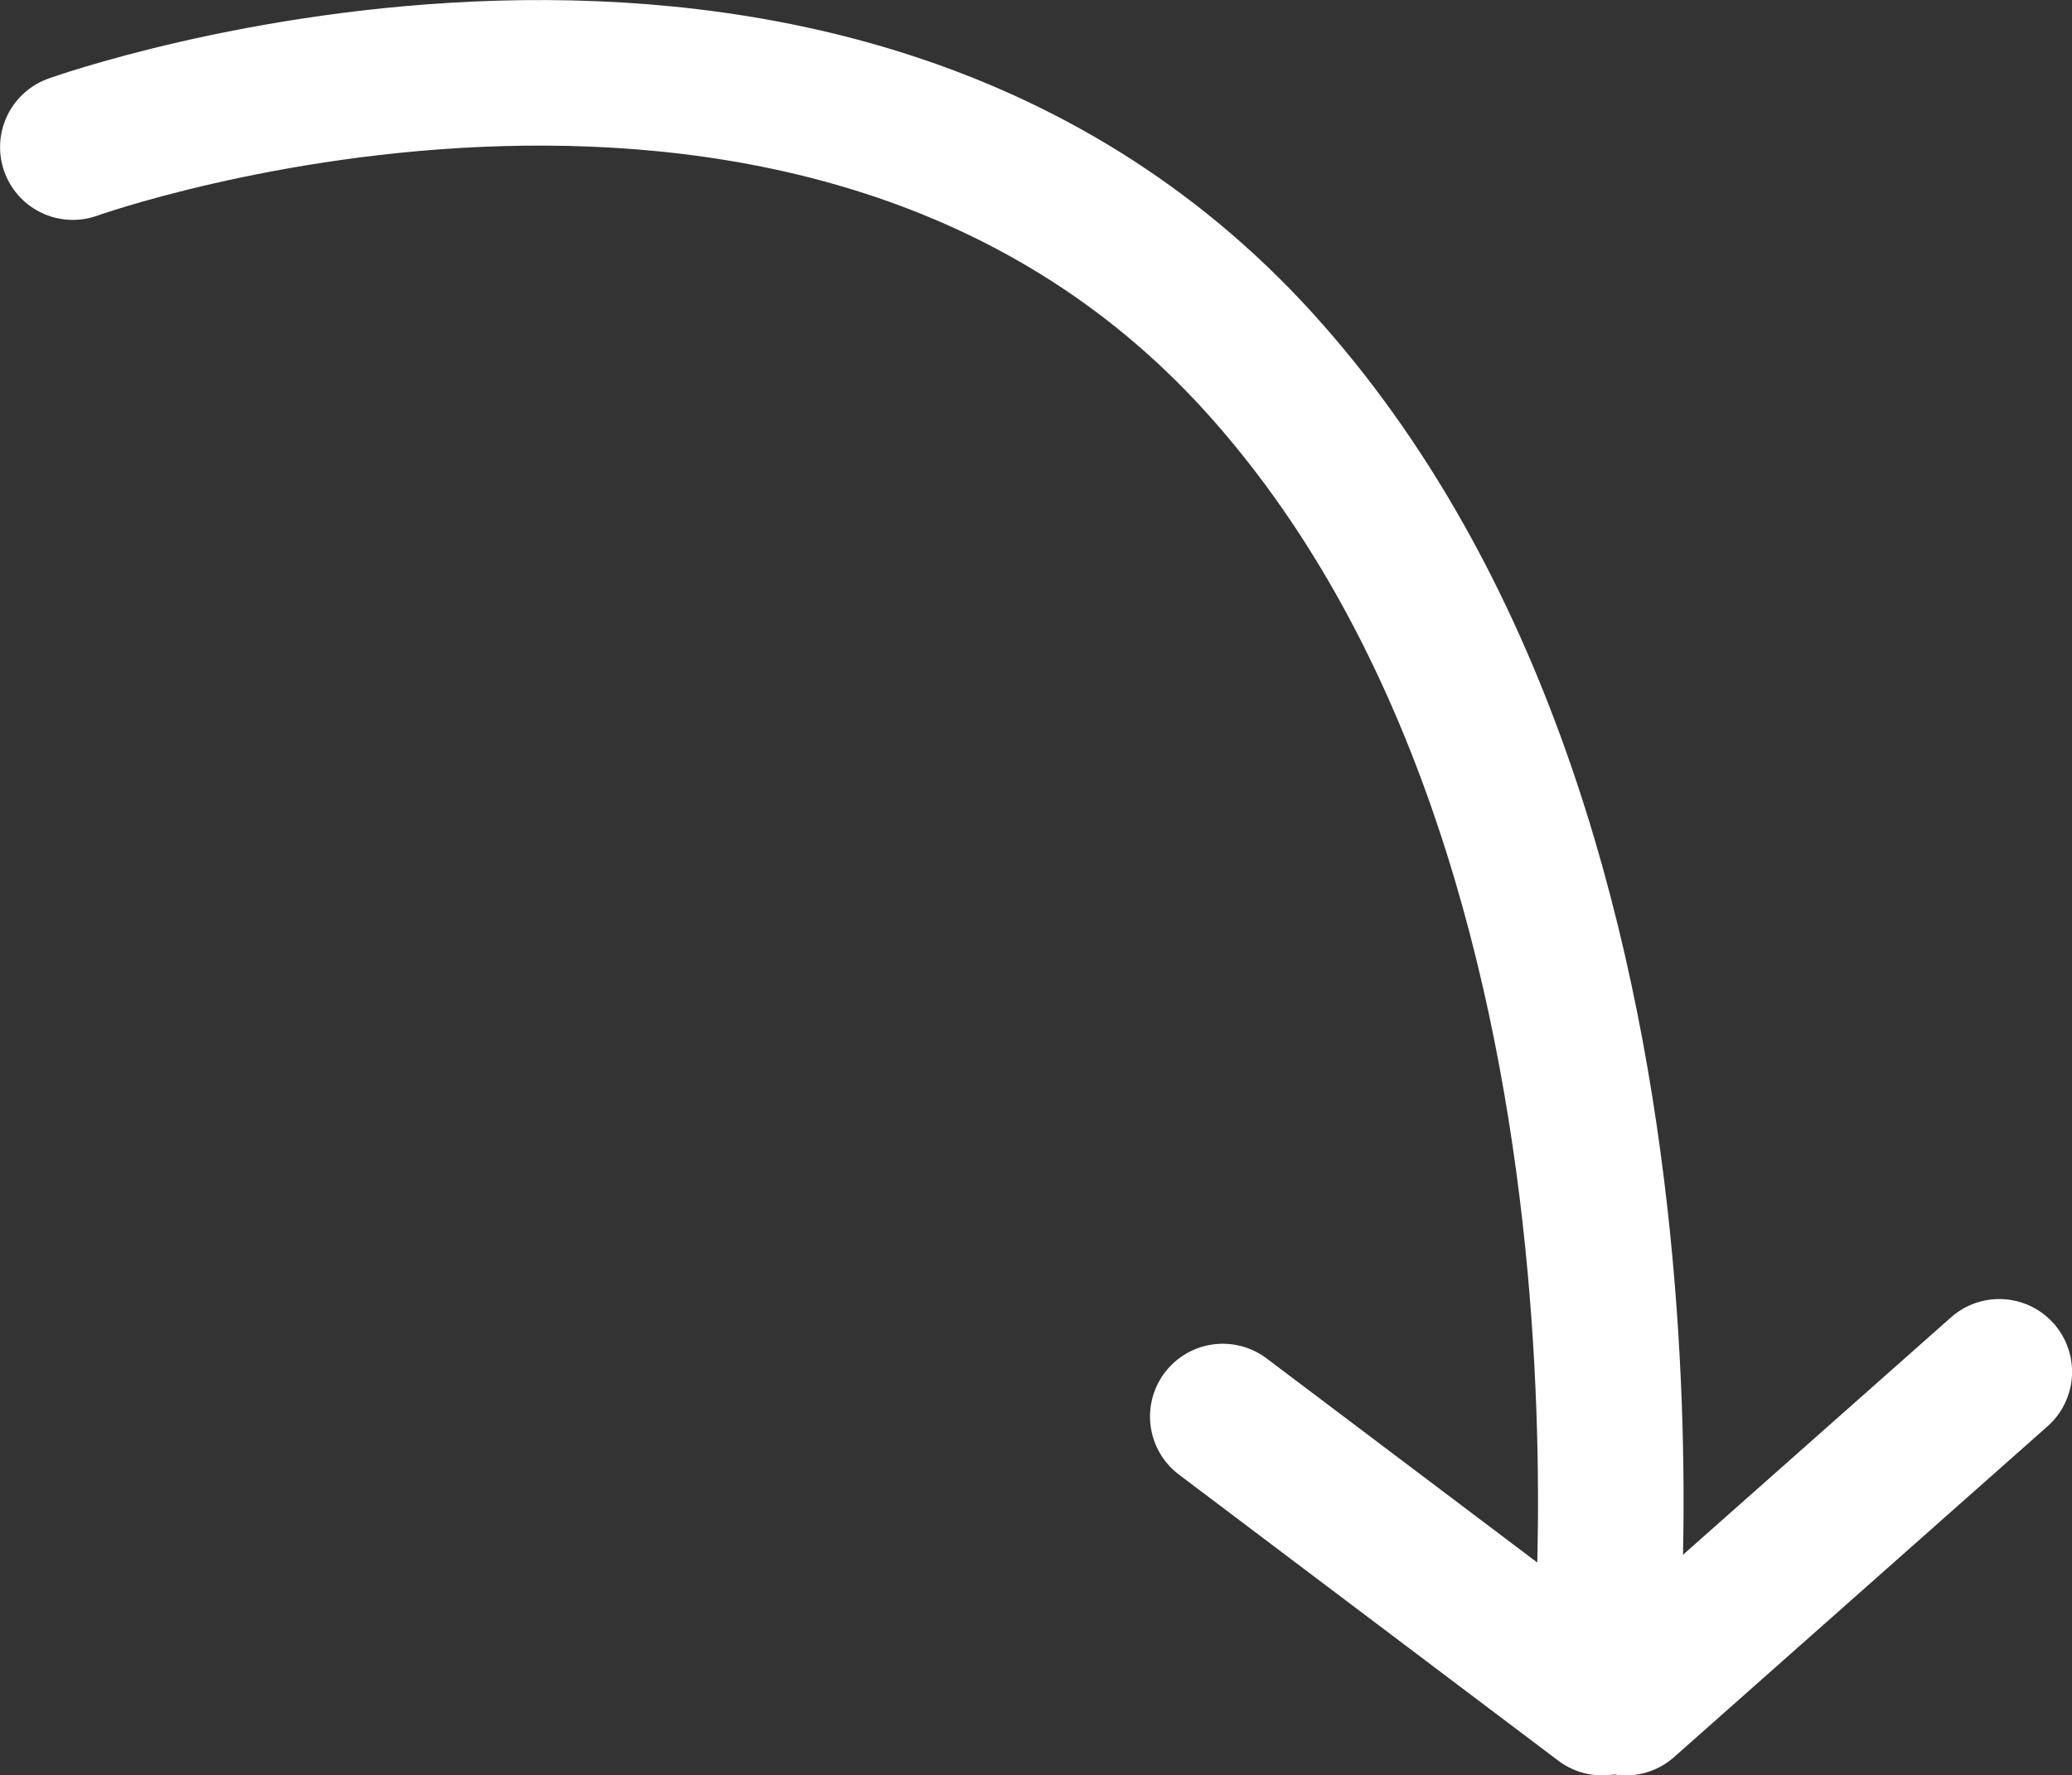 <?xml version="1.0" encoding="UTF-8"?><svg id="Layer_2" xmlns="http://www.w3.org/2000/svg" viewBox="0 0 157.57 135.03"><rect x="0" y="0" width="157.57" height="135.03" fill="#333333" stroke="none"/><defs><style>.cls-1{fill:#000;stroke-miterlimit:10;}.cls-1,.cls-2{stroke:#fff;stroke-linecap:round;stroke-width:11.07px;}.cls-2{fill:none;stroke-linejoin:round;}</style></defs><g id="Layer_1-2"><path class="cls-2" d="M92.99,107.74l28.85,21.76s7.21-65.28-26.14-101.99C62.33-9.21,5.54,11.19,5.54,11.19"/><line class="cls-1" x1="152.04" y1="104.34" x2="123.64" y2="129.5"/></g></svg>